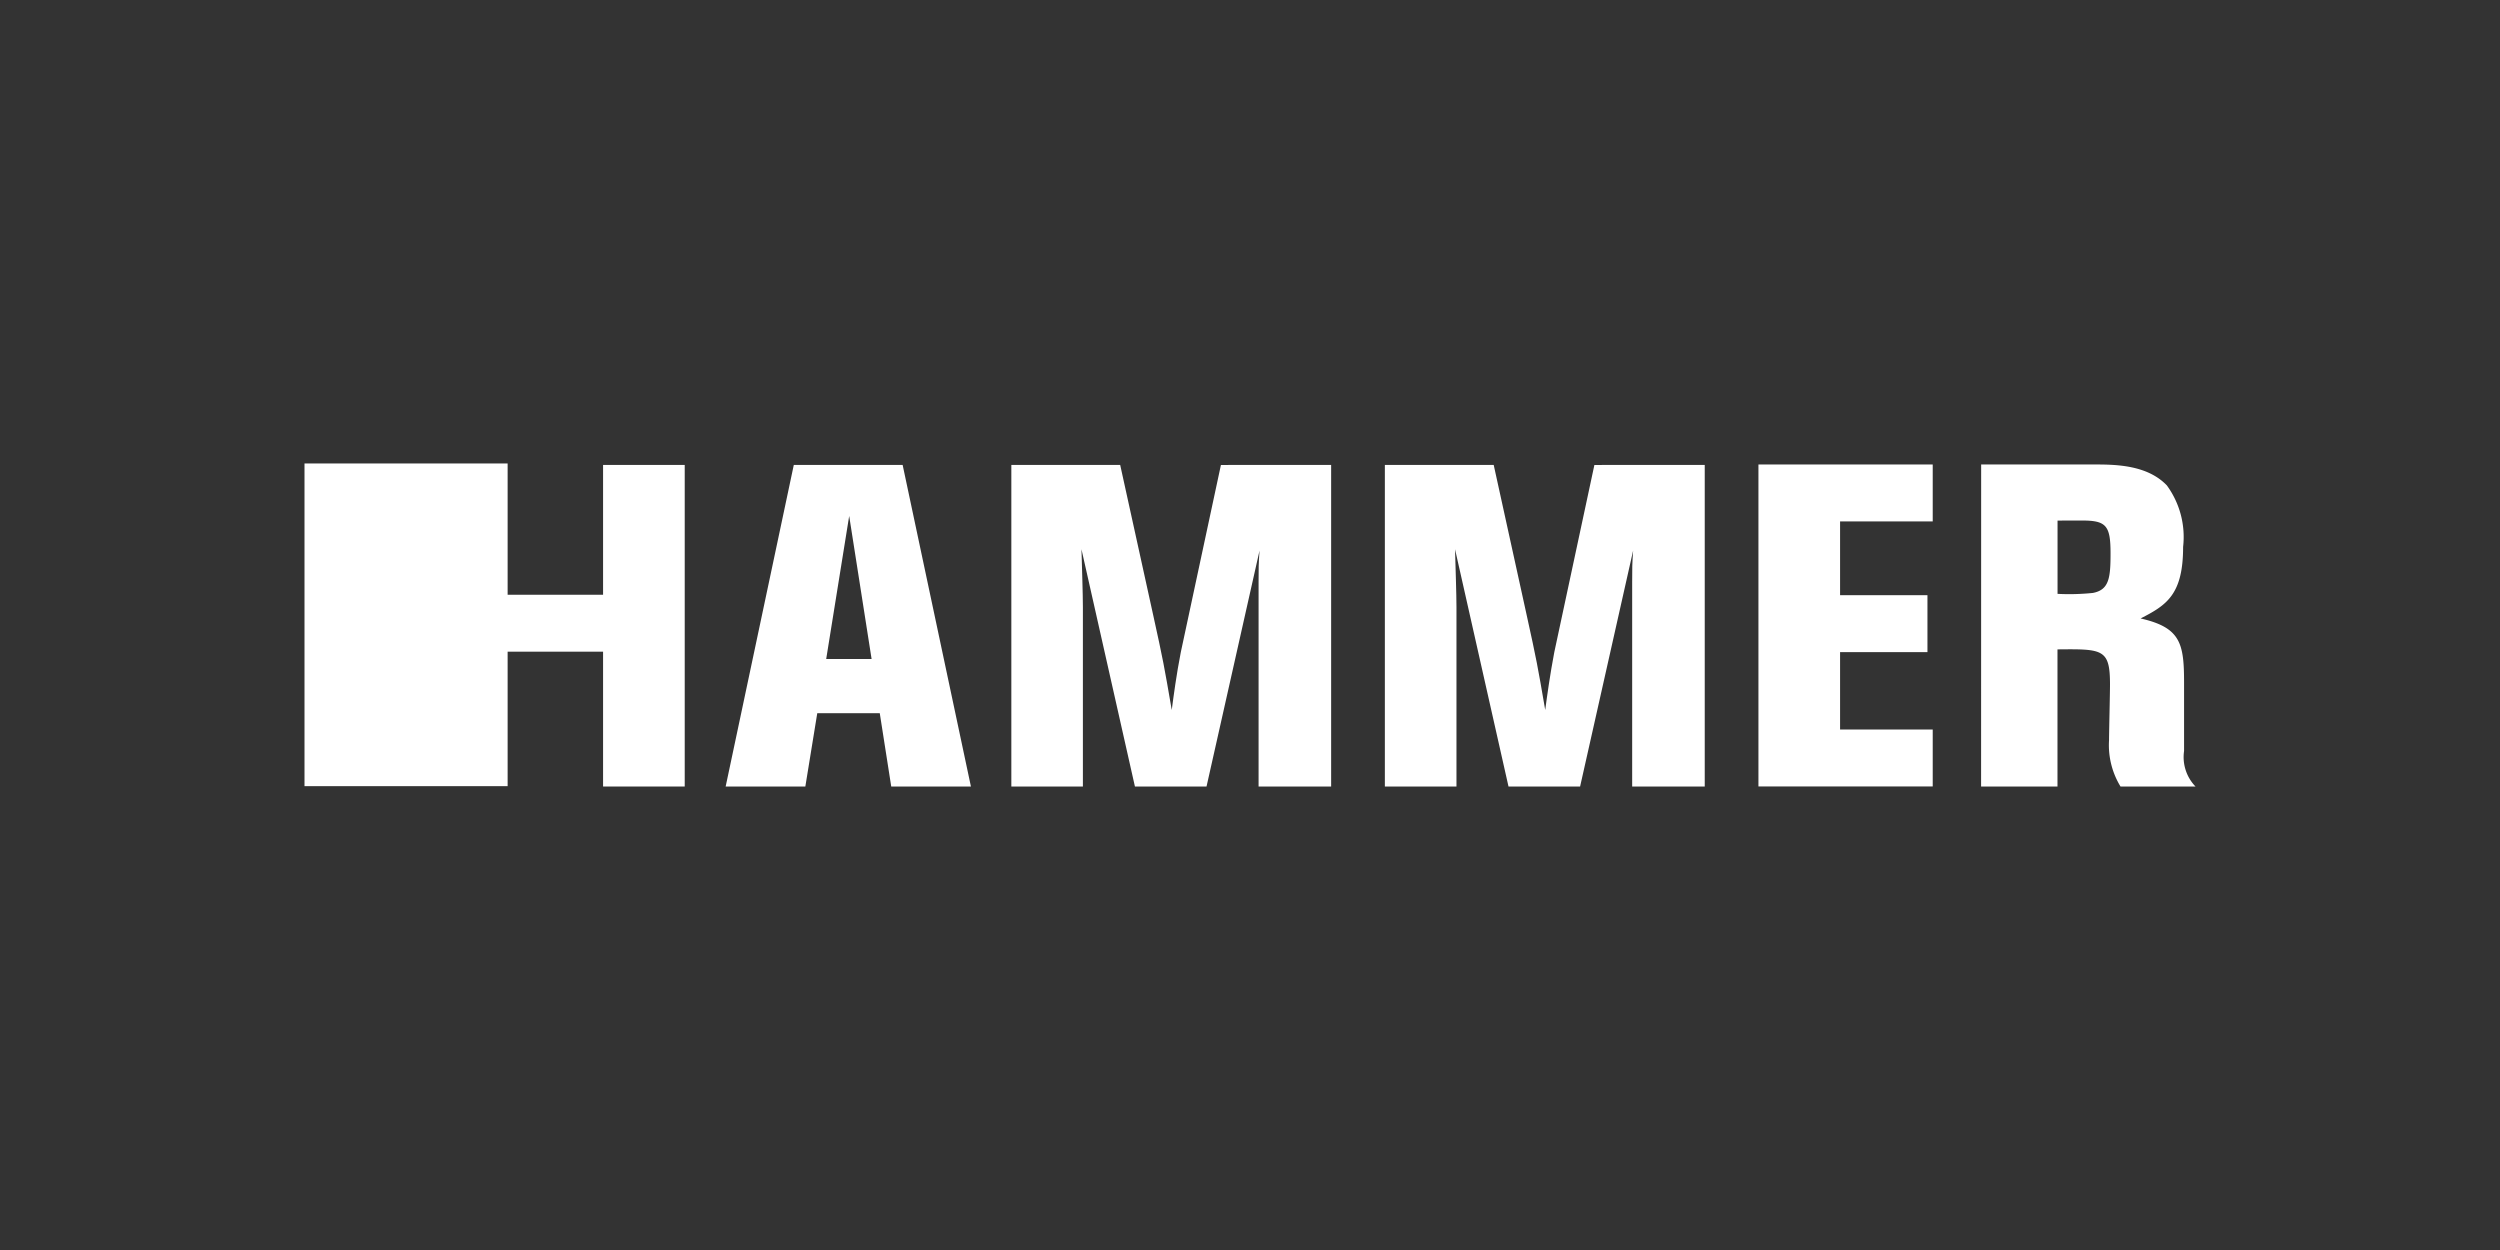 <?xml version="1.0" encoding="UTF-8"?> <svg xmlns="http://www.w3.org/2000/svg" xmlns:xlink="http://www.w3.org/1999/xlink" width="160" height="80" viewBox="0 0 160 80"><rect x="0" y="0" width="160" height="80" fill="#333333" stroke="none"/><defs><clipPath id="clip-VISENDA-CL_9"><rect width="160" height="80"></rect></clipPath></defs><g id="VISENDA-CL_9" data-name="VISENDA-CL – 9" clip-path="url(#clip-VISENDA-CL_9)"><g id="Group_35" data-name="Group 35" transform="translate(-12.281 -36.113)"><path id="Path_43" data-name="Path 43" d="M143.507,74.936h6.733V66.628h5.225V87.209H150.24v-8.63h-6.733" transform="translate(-99.362 -0.759)" fill="#fff"></path><path id="Path_44" data-name="Path 44" d="M279.39,66.628h6.966l4.37,20.581h-5.1l-.734-4.693h-4l-.763,4.693h-5.1Zm3.545,3.265-1.471,9.153h2.905Z" transform="translate(-216.306 -0.759)" fill="#fff"></path><path id="Path_45" data-name="Path 45" d="M460.567,66.628V87.209h-4.644V74.12c0-.933,0-1.108.061-2.012l-3.392,15.1h-4.583l-3.421-15.185c.031,1.166.091,2.886.091,3.7V87.209H440.1V66.628h6.966l2.108,9.591c.642,2.916.7,3.236,1.192,6.093.122-.929.3-2.273.58-3.7l2.567-11.982Z" transform="translate(-363.093 -0.759)" fill="#fff"></path><path id="Path_46" data-name="Path 46" d="M676.4,66.628V87.209h-4.644V74.12c0-.933,0-1.108.061-2.012l-3.393,15.1h-4.583l-3.422-15.185c.031,1.166.092,2.886.092,3.7V87.209h-4.583V66.628h6.966L665,76.219c.642,2.916.7,3.236,1.191,6.093.122-.929.31-2.273.581-3.7l2.566-11.982Z" transform="translate(-555.016 -0.759)" fill="#fff"></path><path id="Path_47" data-name="Path 47" d="M882.909,66.362v3.644H876.98v4.721h5.592v3.644H876.98v4.953h5.929v3.644H871.755V66.362Z" transform="translate(-746.934 -0.522)" fill="#fff"></path><path id="Path_48" data-name="Path 48" d="M1000.421,66.362h7.333c1.375,0,3.328.058,4.553,1.341a5.6,5.6,0,0,1,1.039,3.936c0,3.062-1.07,3.732-2.721,4.577,2.567.584,2.782,1.6,2.782,4.11V84.7a2.713,2.713,0,0,0,.734,2.274h-4.8a5.078,5.078,0,0,1-.735-2.974c0-.5.061-2.974.061-3.56,0-2.274-.459-2.274-3.361-2.244v8.778h-4.889Zm4.889,3.59v4.69a14.839,14.839,0,0,0,2.261-.059c1.039-.2,1.131-.961,1.131-2.535,0-1.78-.276-2.1-1.834-2.1Z" transform="translate(-861.346 -0.522)" fill="#fff"></path><path id="Path_49" data-name="Path 49" d="M44.769,86.427h-13V65.775h13" fill="#fff"></path></g></g></svg> 